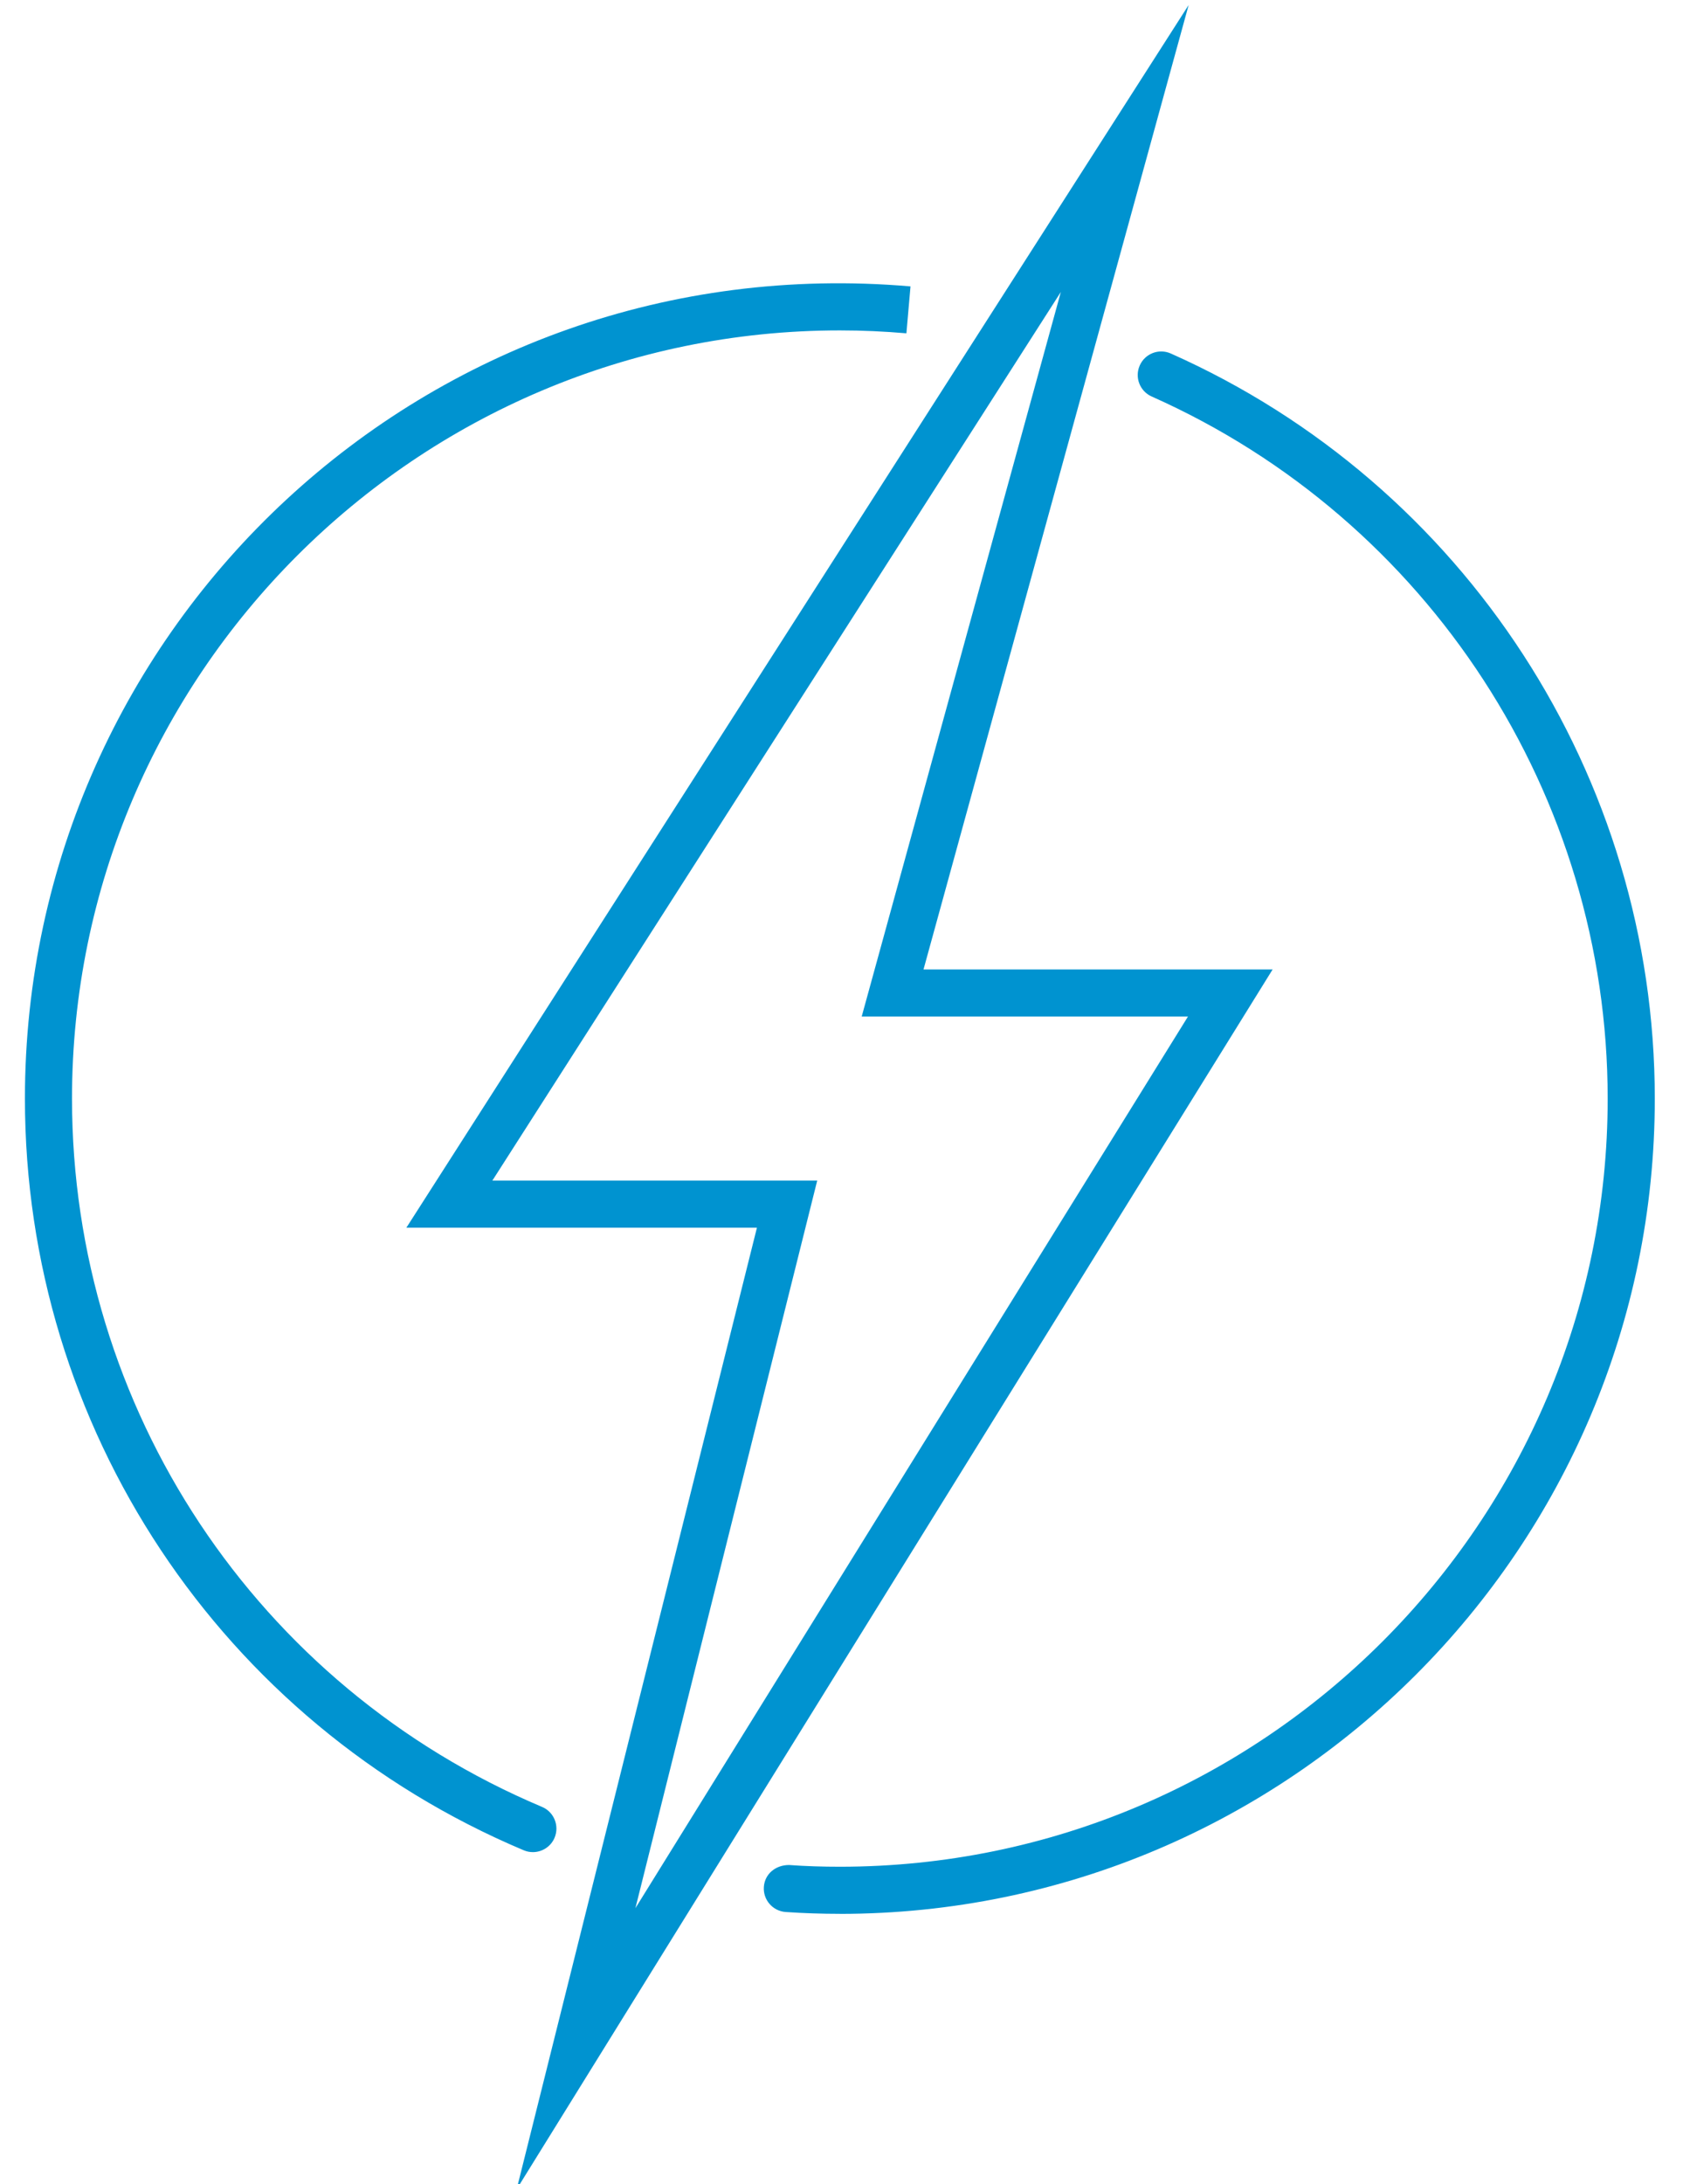 <?xml version="1.0" encoding="UTF-8"?>
<svg xmlns="http://www.w3.org/2000/svg" xmlns:xlink="http://www.w3.org/1999/xlink" id="Ebene_1" version="1.1" viewBox="0 0 37 48">
  <defs>
    <clipPath id="clippath">
      <rect x=".548" y=".11" width="35.832" height="48" fill="none"></rect>
    </clipPath>
  </defs>
  <g clip-path="url(#clippath)">
    <path d="M11.359,48.109l5.282-21.129h-7.707L26.132.11l-5.829,21.195h7.675l-16.618,26.804ZM10.826,25.945h7.14l-3.997,15.99,12.148-19.595h-7.173l4.378-15.923-12.497,19.527ZM18.463,42.059c-.4,0-.798-.013-1.191-.04-.285-.021-.5-.269-.479-.554s.26-.479.553-.479c.369.027.742.038,1.117.038,9.308,0,16.881-7.572,16.881-16.88,0-6.664-3.935-12.721-10.024-15.43-.262-.116-.379-.422-.263-.683.116-.261.421-.379.683-.262,6.464,2.875,10.64,9.303,10.64,16.375,0,9.878-8.037,17.916-17.917,17.916ZM11.714,40.703c-.067,0-.135-.013-.201-.041C4.852,37.854.548,31.369.548,24.143.548,13.754,9.388,5.378,20.017,6.294l-.09,1.031c-.482-.042-.969-.064-1.463-.064C9.155,7.262,1.583,14.834,1.583,24.143c0,6.809,4.056,12.919,10.333,15.566.263.11.387.414.276.678-.083.197-.275.316-.477.316Z" fill="#0093d0"></path>
  </g>
</svg>
